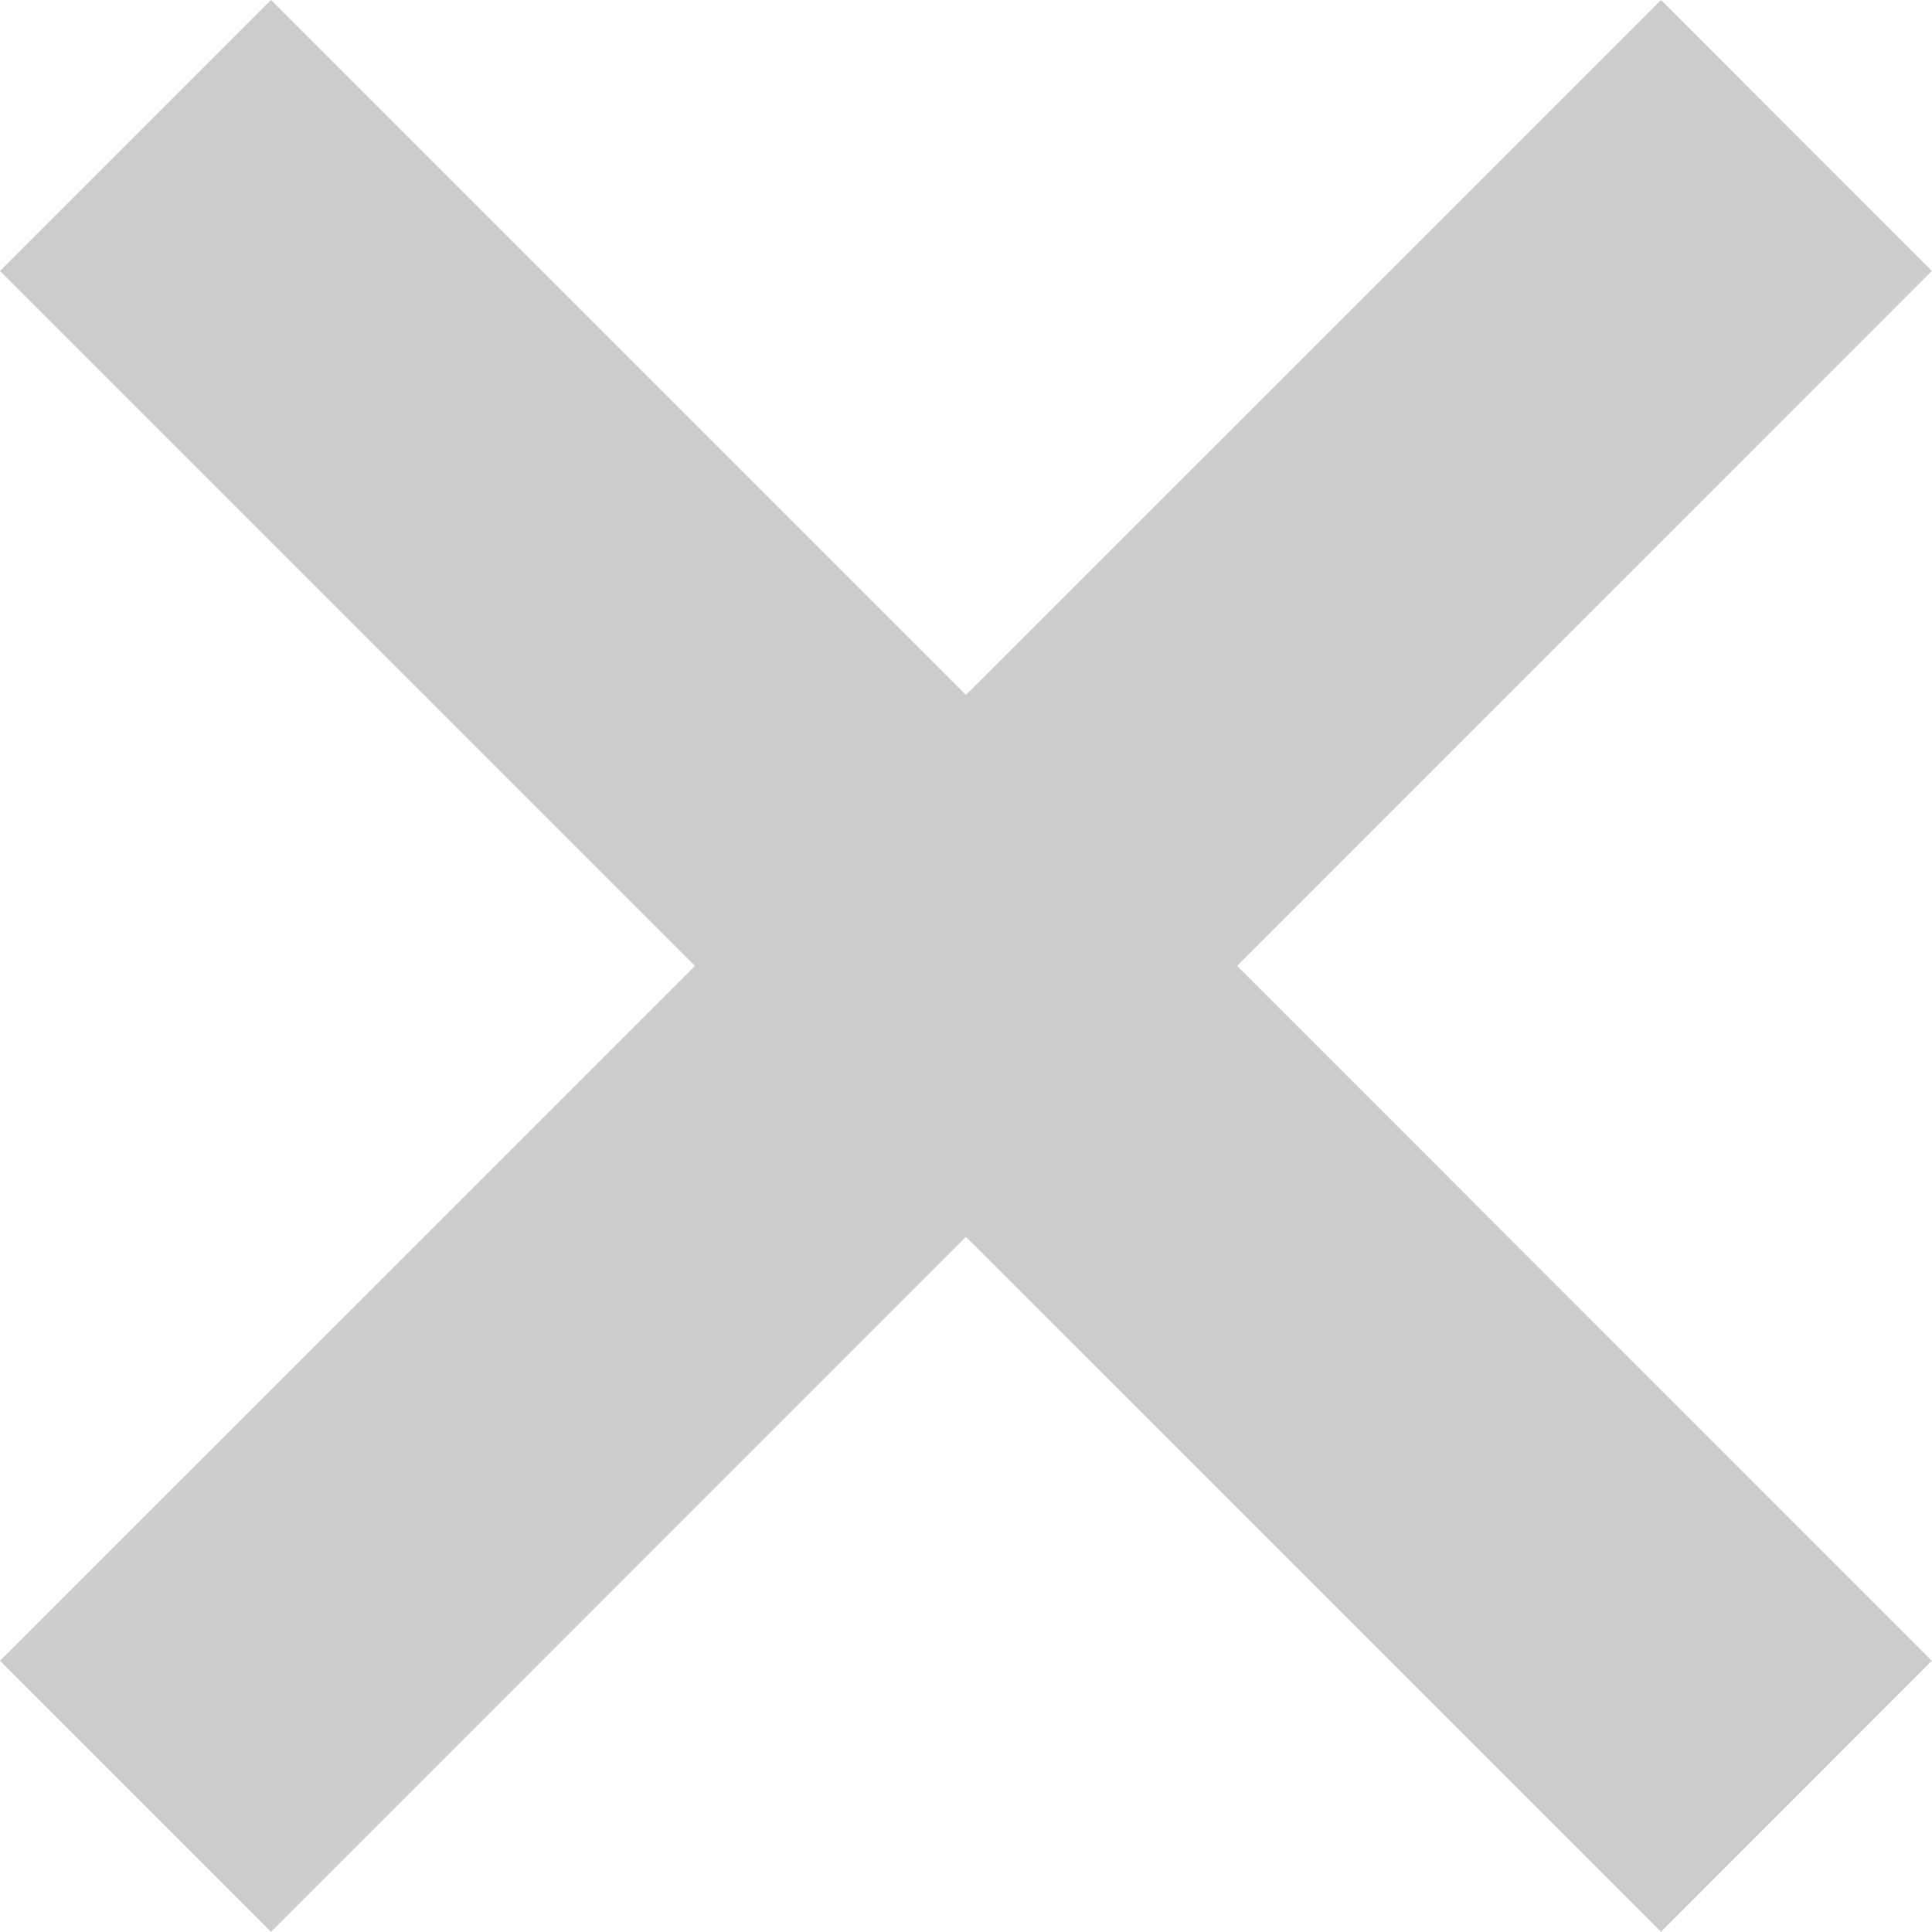 <svg xmlns="http://www.w3.org/2000/svg" width="30.003" height="30" viewBox="0 0 30.003 30"><path d="M15,19.207,4.209,30,0,25.791,10.792,15,0,4.208,4.209,0,15,10.792,25.795,0,30,4.208,19.212,15,30,25.792,25.795,30Z" fill="#ccc"/></svg>